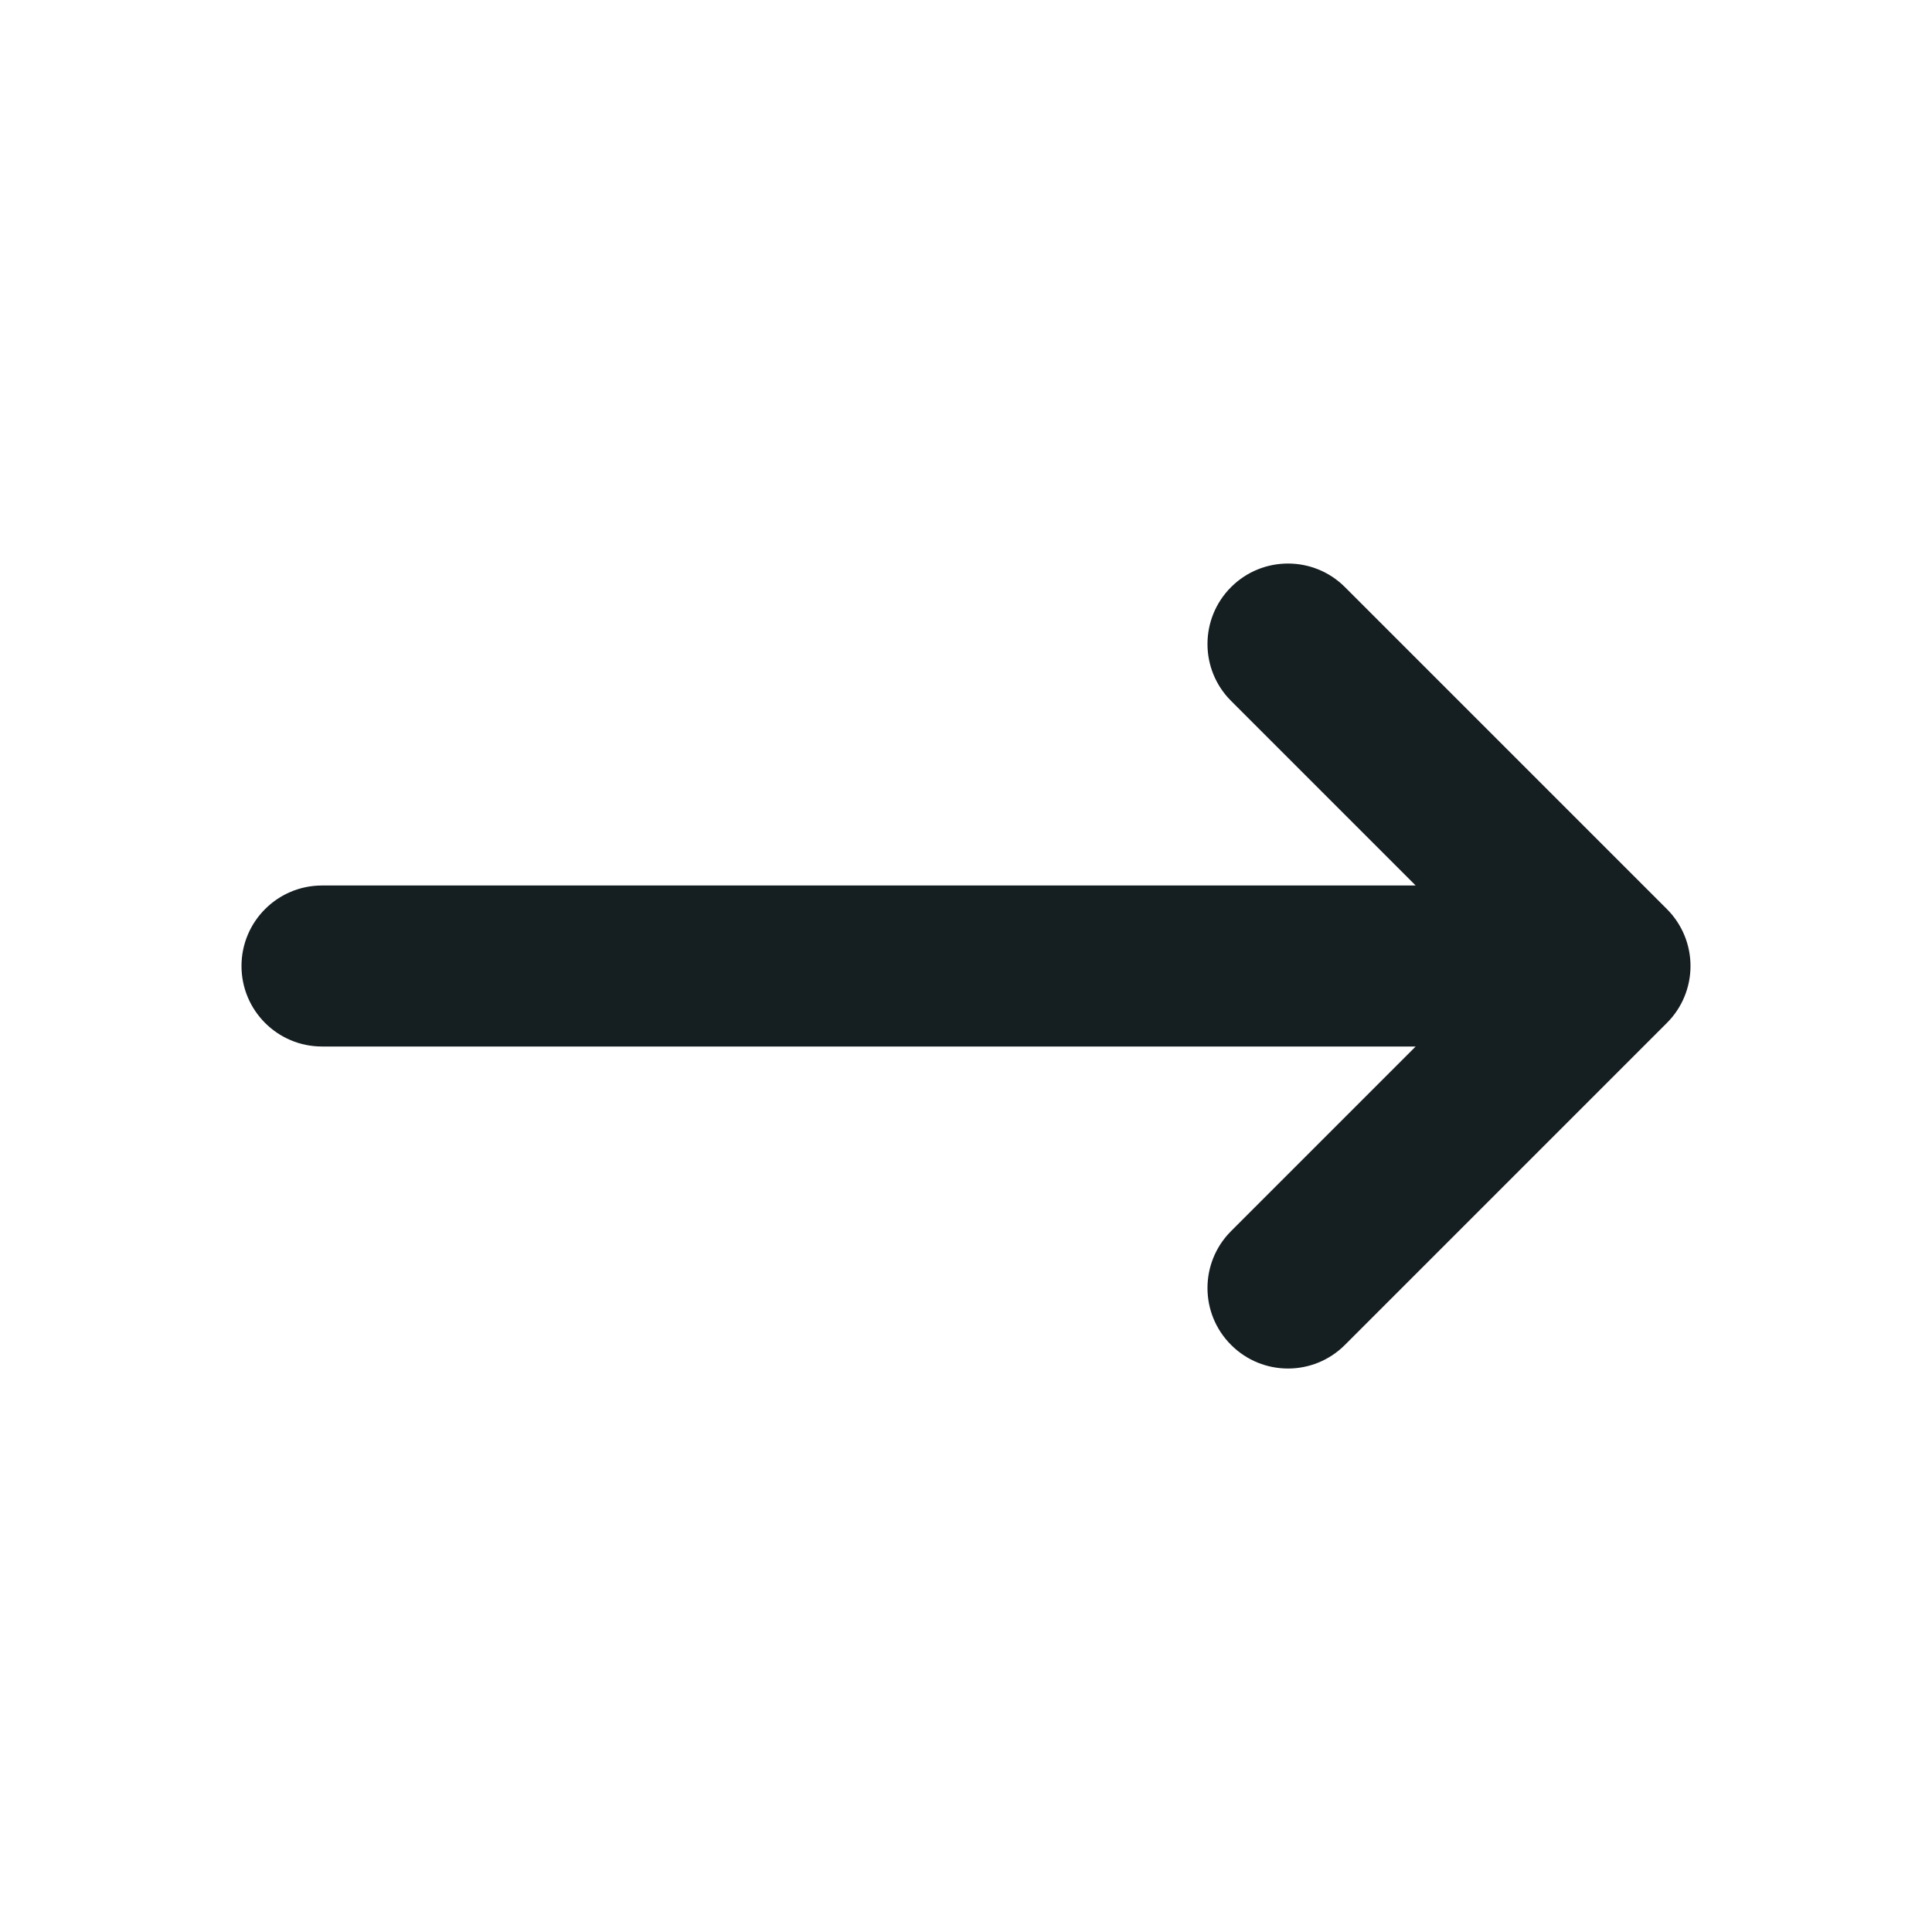 <svg width="24" height="24" viewBox="0 0 24 24" fill="none" xmlns="http://www.w3.org/2000/svg">
<g id="arrow-narrow-right">
<path id="Icon" fill-rule="evenodd" clip-rule="evenodd" d="M15.293 7.293C15.683 6.903 16.317 6.903 16.707 7.293L20.707 11.293C20.895 11.481 21 11.735 21 12C21 12.265 20.895 12.52 20.707 12.707L16.707 16.707C16.317 17.098 15.683 17.098 15.293 16.707C14.902 16.317 14.902 15.684 15.293 15.293L17.586 13L4 13C3.448 13 3 12.553 3 12C3 11.448 3.448 11 4 11L17.586 11L15.293 8.707C14.902 8.317 14.902 7.684 15.293 7.293Z" fill="#151E21"/>
</g>
</svg>
